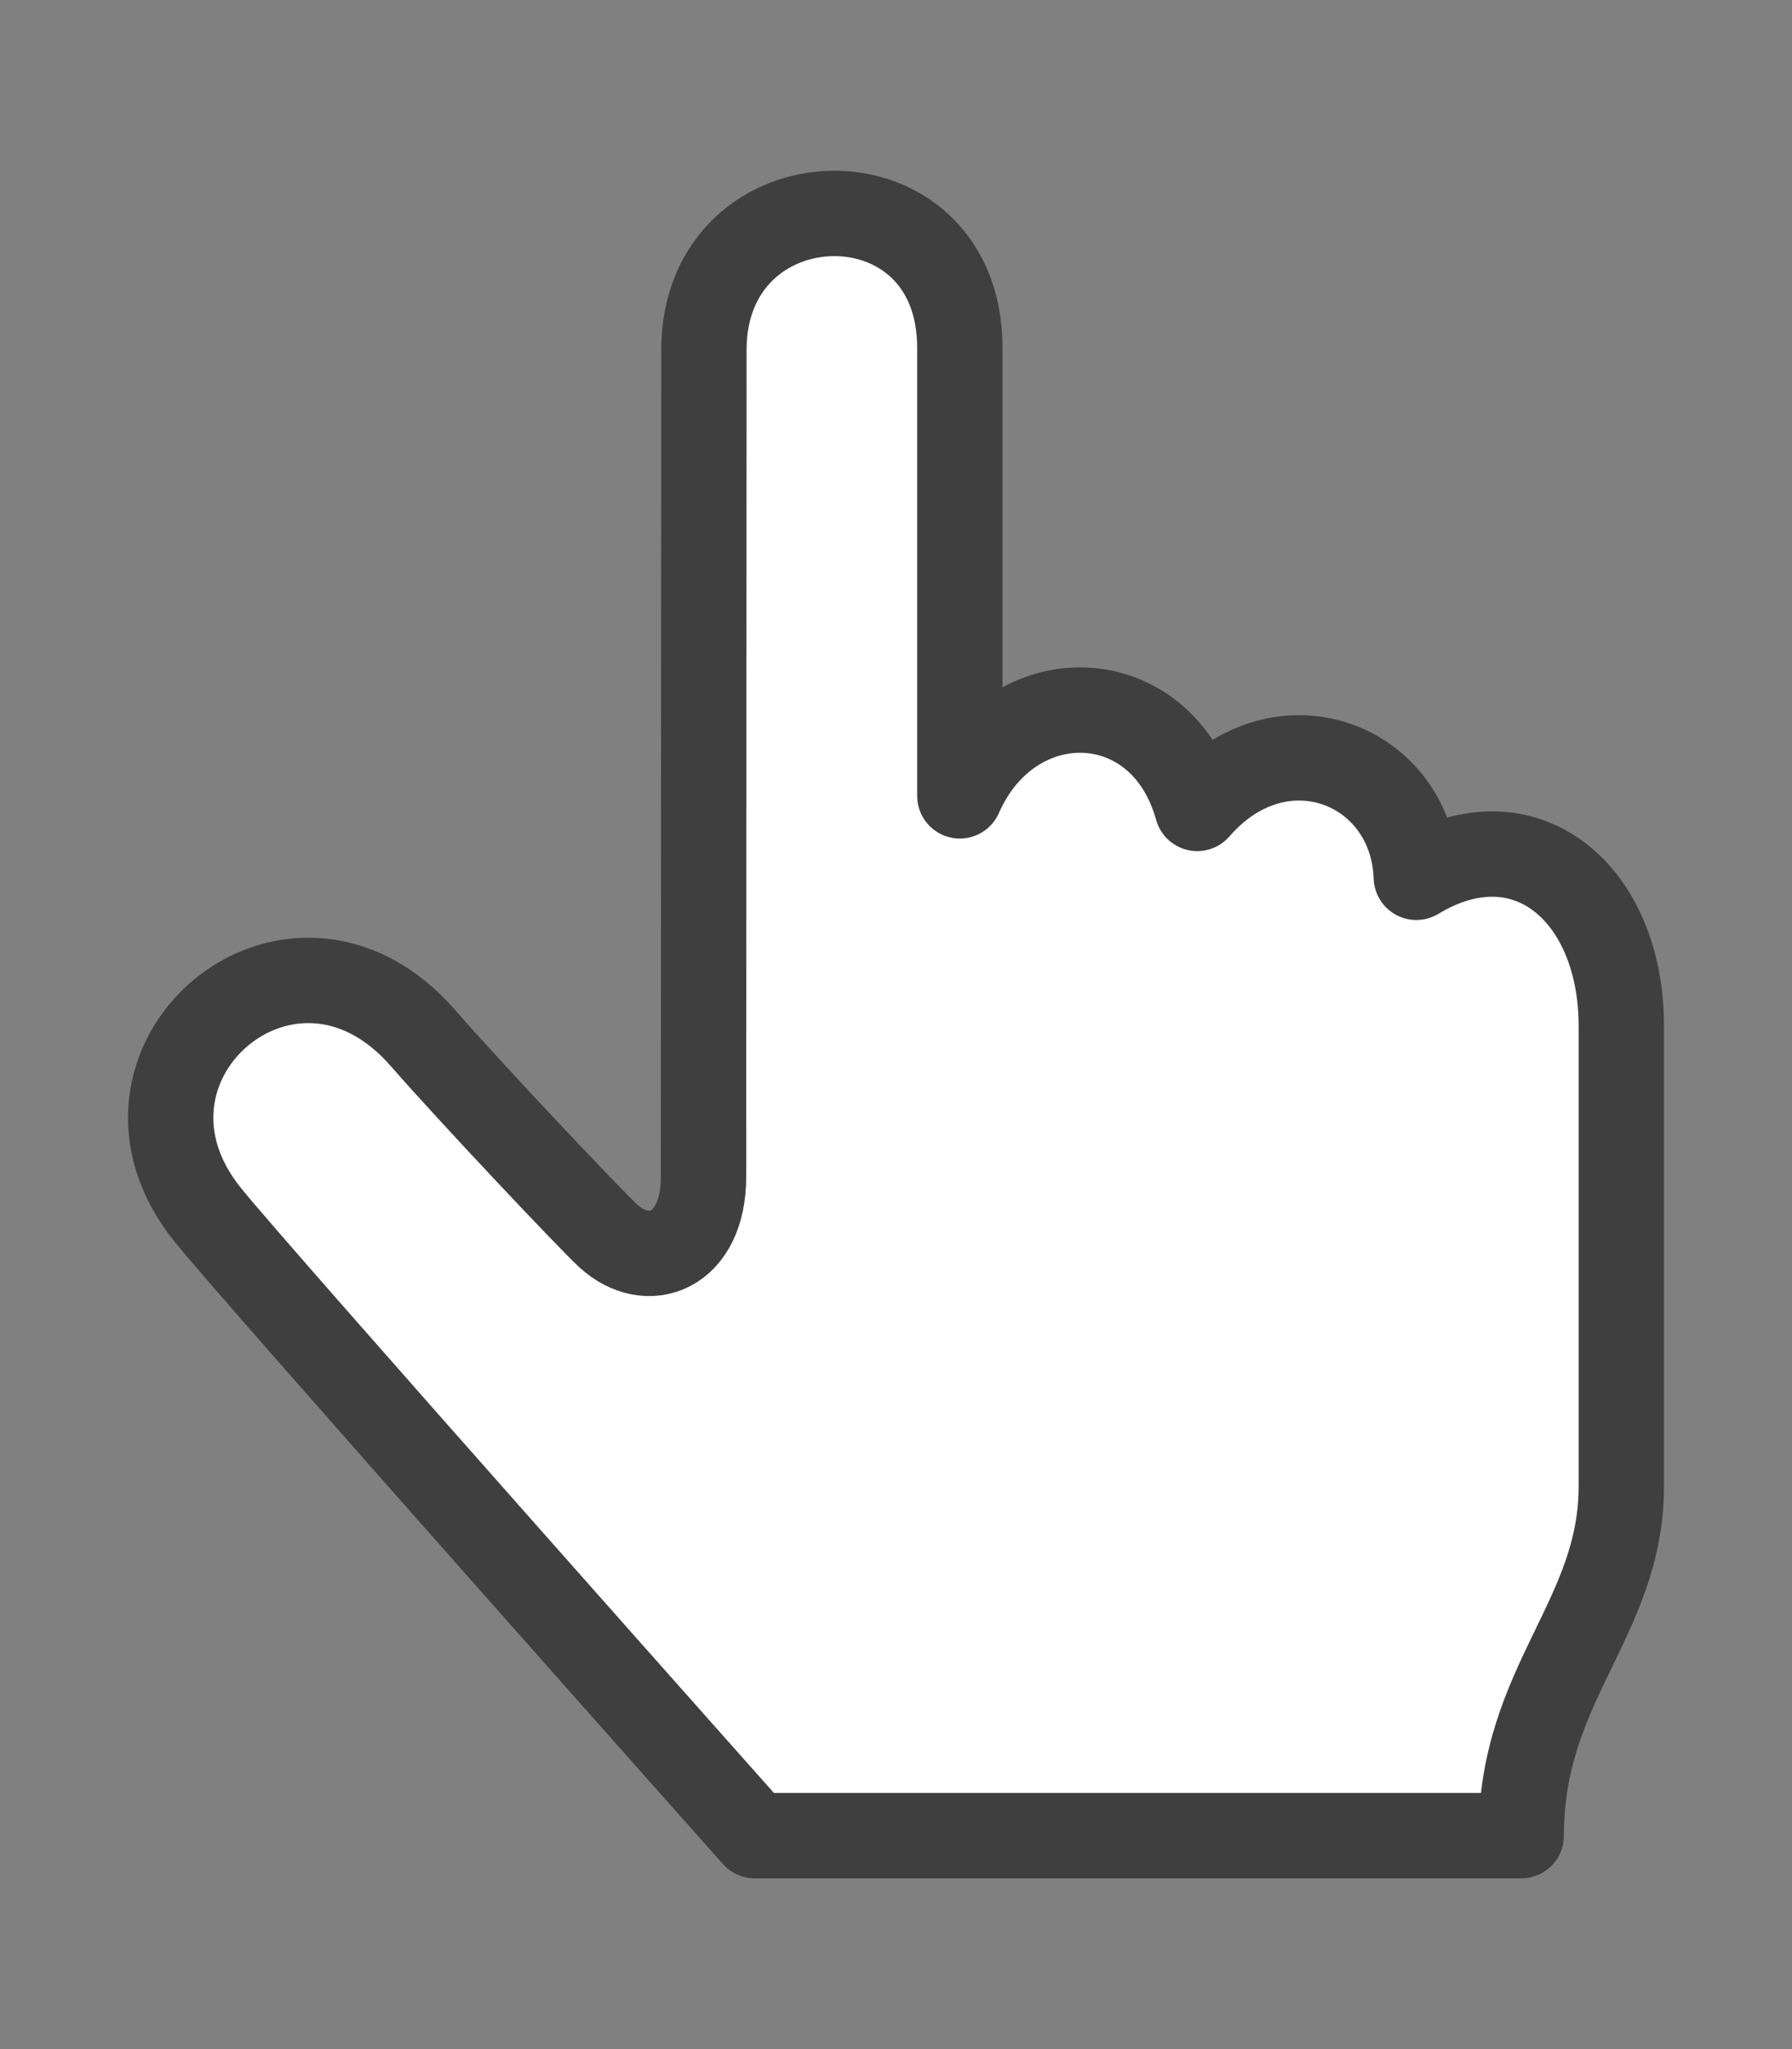 <svg width="42" height="48" viewBox="0 0 42 48" fill="none" xmlns="http://www.w3.org/2000/svg">
<rect x="0" y="0" width="42" height="48" fill="#808080" stroke="none"/>
<path d="M35.654 43H17.69C17.69 43 6.064 29.935 4.875 28.465C2.015 24.929 6.82 20.776 9.909 24.312C11.067 25.638 13.852 28.581 14.252 28.947C15.188 29.805 16.489 29.321 16.489 27.567C16.489 26.051 16.498 11.784 16.498 8.199C16.498 4.027 22.496 3.858 22.496 8.149V18.643C23.712 15.879 27.233 15.957 28.06 18.937C30.026 16.672 33.103 17.903 33.195 20.551C35.734 19.015 38 20.901 38 24.044V34.806C38 37.92 35.654 39.422 35.654 42.999L35.654 43Z" fill="white" stroke="#3F3F3F" stroke-width="2" stroke-linecap="round" stroke-linejoin="round"/>
</svg>
